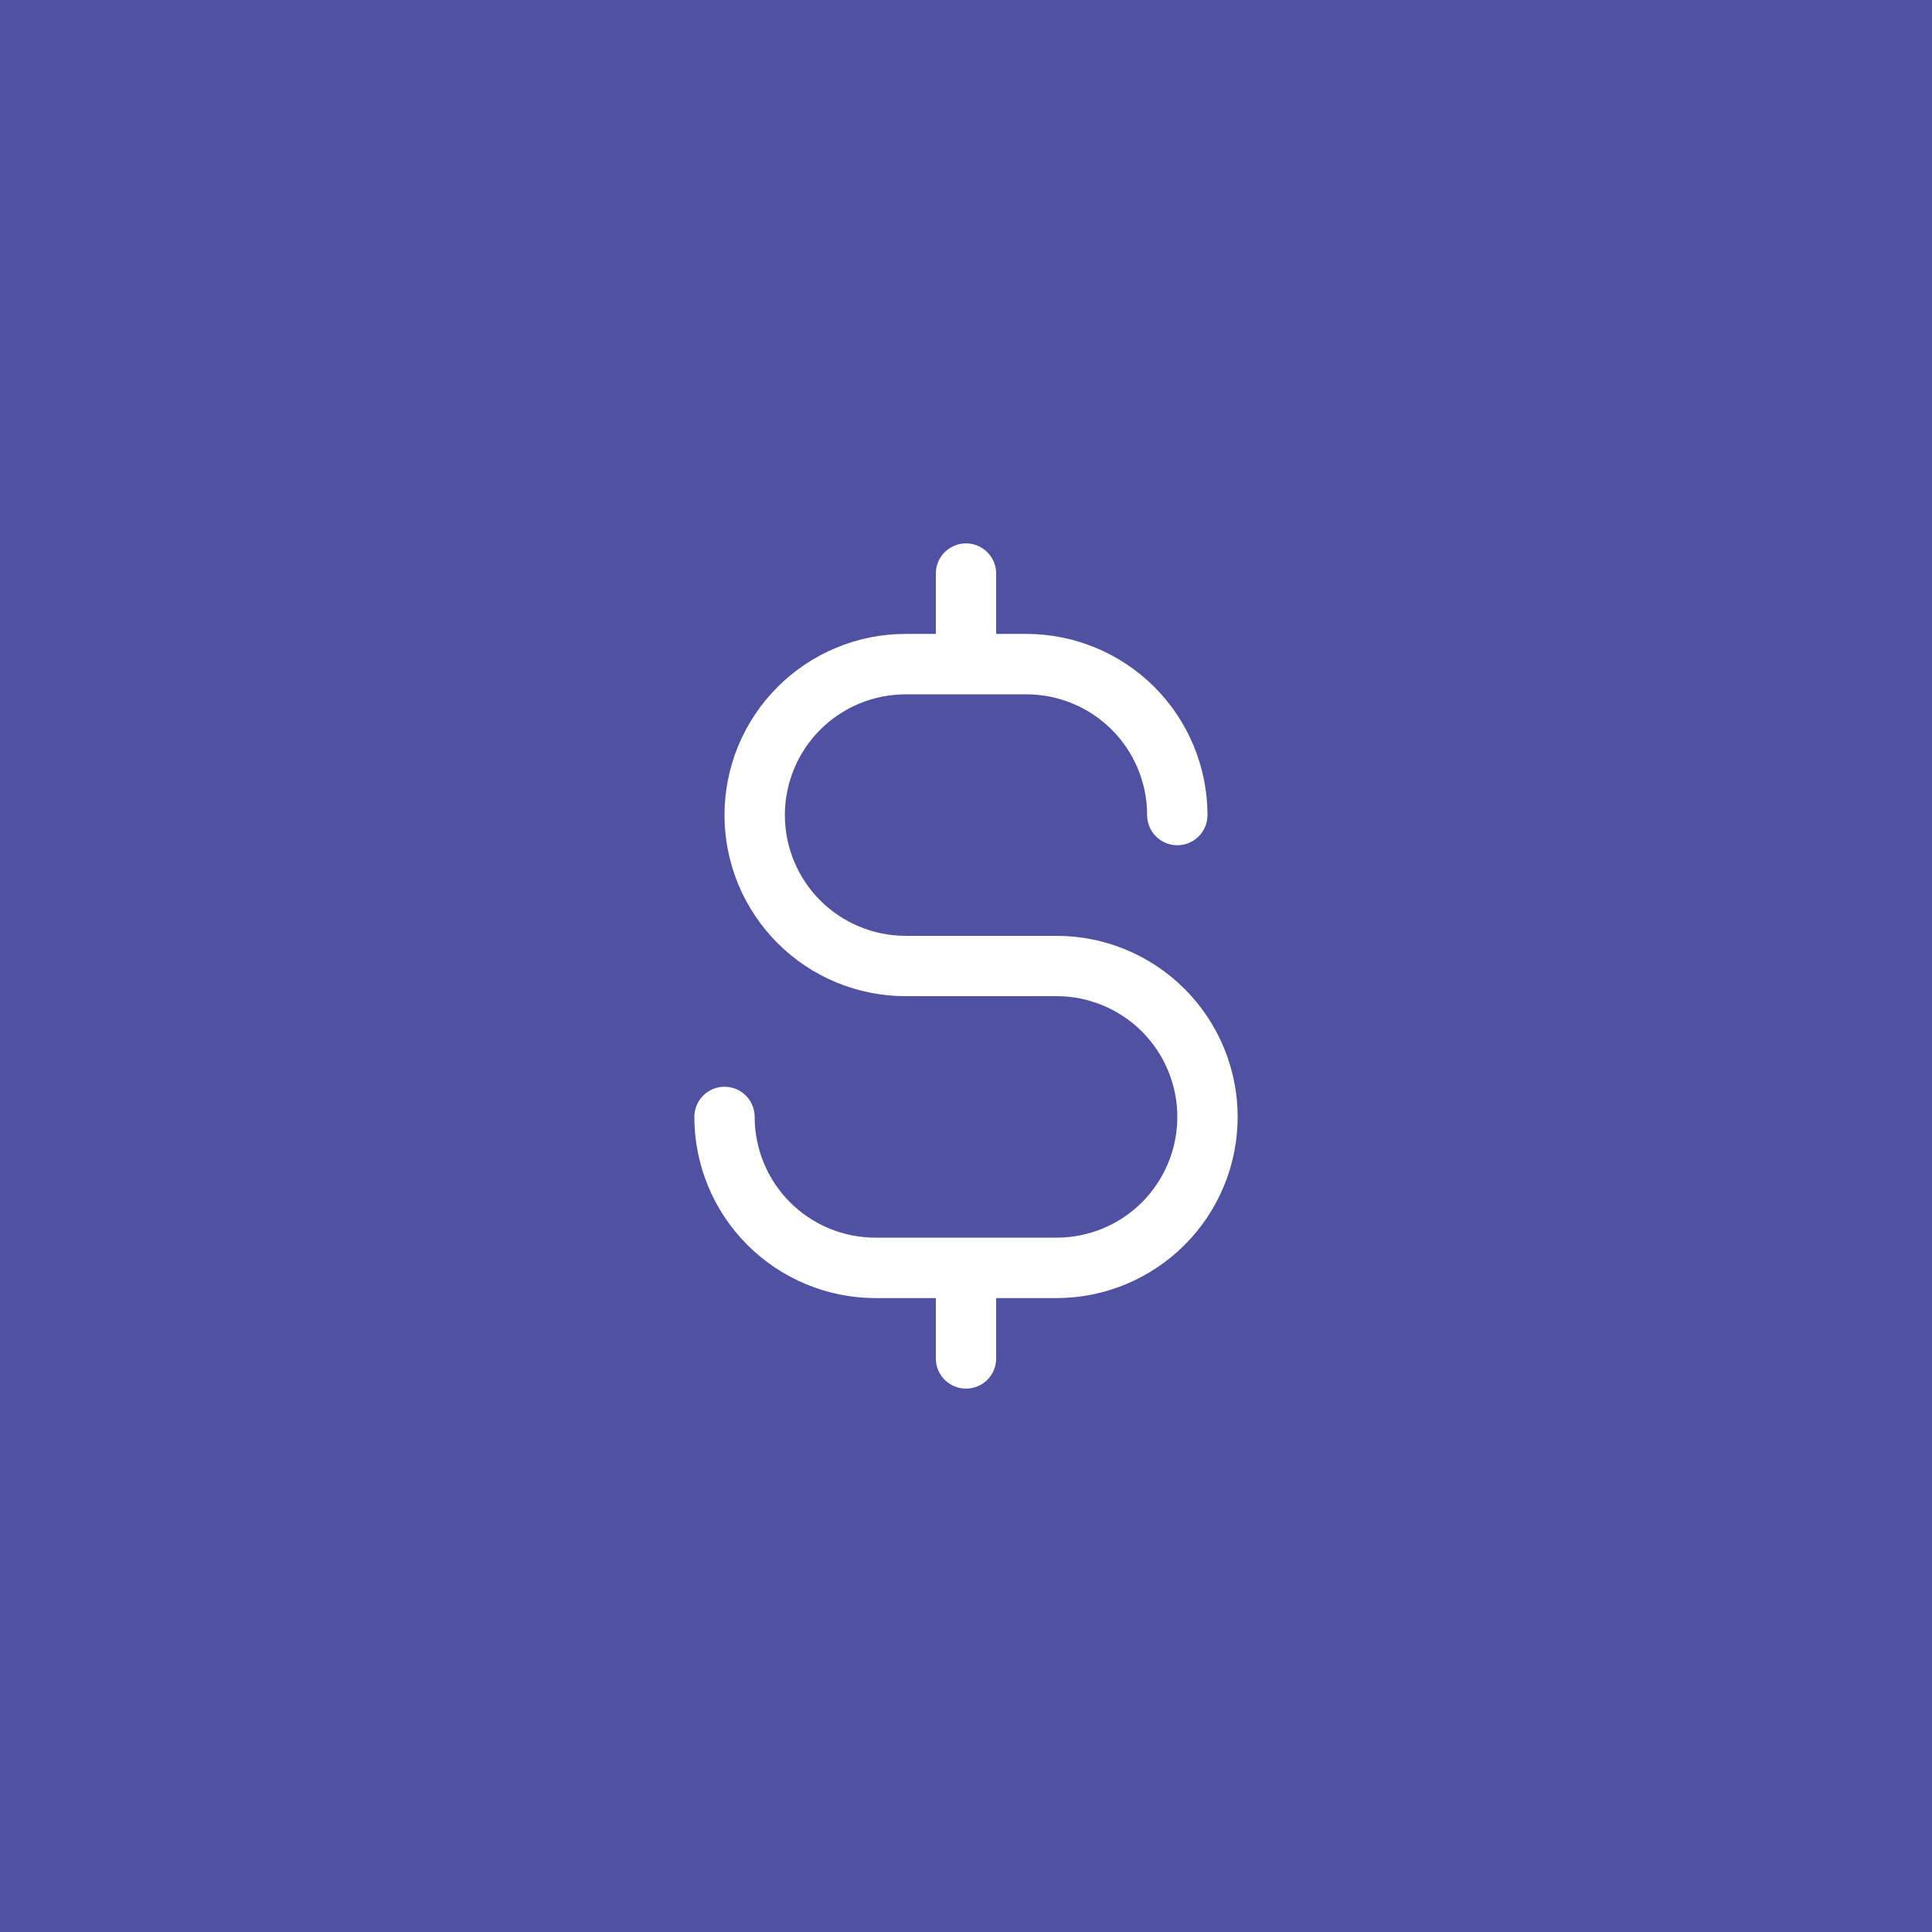 <svg width="36" height="36" viewBox="0 0 36 36" fill="none" xmlns="http://www.w3.org/2000/svg">
<rect width="36" height="36" fill="#5151A4"/>
<path d="M23.062 20.812C23.062 21.707 22.706 22.565 22.073 23.198C21.44 23.831 20.582 24.187 19.688 24.188H18.562V25.312C18.562 25.462 18.503 25.605 18.398 25.71C18.292 25.816 18.149 25.875 18 25.875C17.851 25.875 17.708 25.816 17.602 25.71C17.497 25.605 17.438 25.462 17.438 25.312V24.188H16.312C15.418 24.187 14.56 23.831 13.927 23.198C13.294 22.565 12.938 21.707 12.938 20.812C12.938 20.663 12.997 20.52 13.102 20.415C13.208 20.309 13.351 20.25 13.5 20.25C13.649 20.25 13.792 20.309 13.898 20.415C14.003 20.52 14.062 20.663 14.062 20.812C14.062 21.409 14.3 21.982 14.722 22.404C15.143 22.825 15.716 23.062 16.312 23.062H19.688C20.284 23.062 20.857 22.825 21.279 22.404C21.7 21.982 21.938 21.409 21.938 20.812C21.938 20.216 21.7 19.643 21.279 19.221C20.857 18.8 20.284 18.562 19.688 18.562H16.875C15.98 18.562 15.121 18.207 14.489 17.574C13.856 16.941 13.5 16.083 13.5 15.188C13.5 14.292 13.856 13.434 14.489 12.801C15.121 12.168 15.98 11.812 16.875 11.812H17.438V10.688C17.438 10.538 17.497 10.395 17.602 10.29C17.708 10.184 17.851 10.125 18 10.125C18.149 10.125 18.292 10.184 18.398 10.29C18.503 10.395 18.562 10.538 18.562 10.688V11.812H19.125C20.02 11.813 20.878 12.169 21.511 12.802C22.143 13.435 22.499 14.293 22.5 15.188C22.5 15.337 22.441 15.48 22.335 15.585C22.23 15.691 22.087 15.75 21.938 15.75C21.788 15.75 21.645 15.691 21.54 15.585C21.434 15.48 21.375 15.337 21.375 15.188C21.375 14.591 21.138 14.018 20.716 13.597C20.294 13.175 19.722 12.938 19.125 12.938H16.875C16.278 12.938 15.706 13.175 15.284 13.597C14.862 14.018 14.625 14.591 14.625 15.188C14.625 15.784 14.862 16.357 15.284 16.779C15.706 17.2 16.278 17.438 16.875 17.438H19.688C20.582 17.438 21.44 17.794 22.073 18.427C22.706 19.06 23.062 19.918 23.062 20.812Z" fill="white"/>
</svg>
